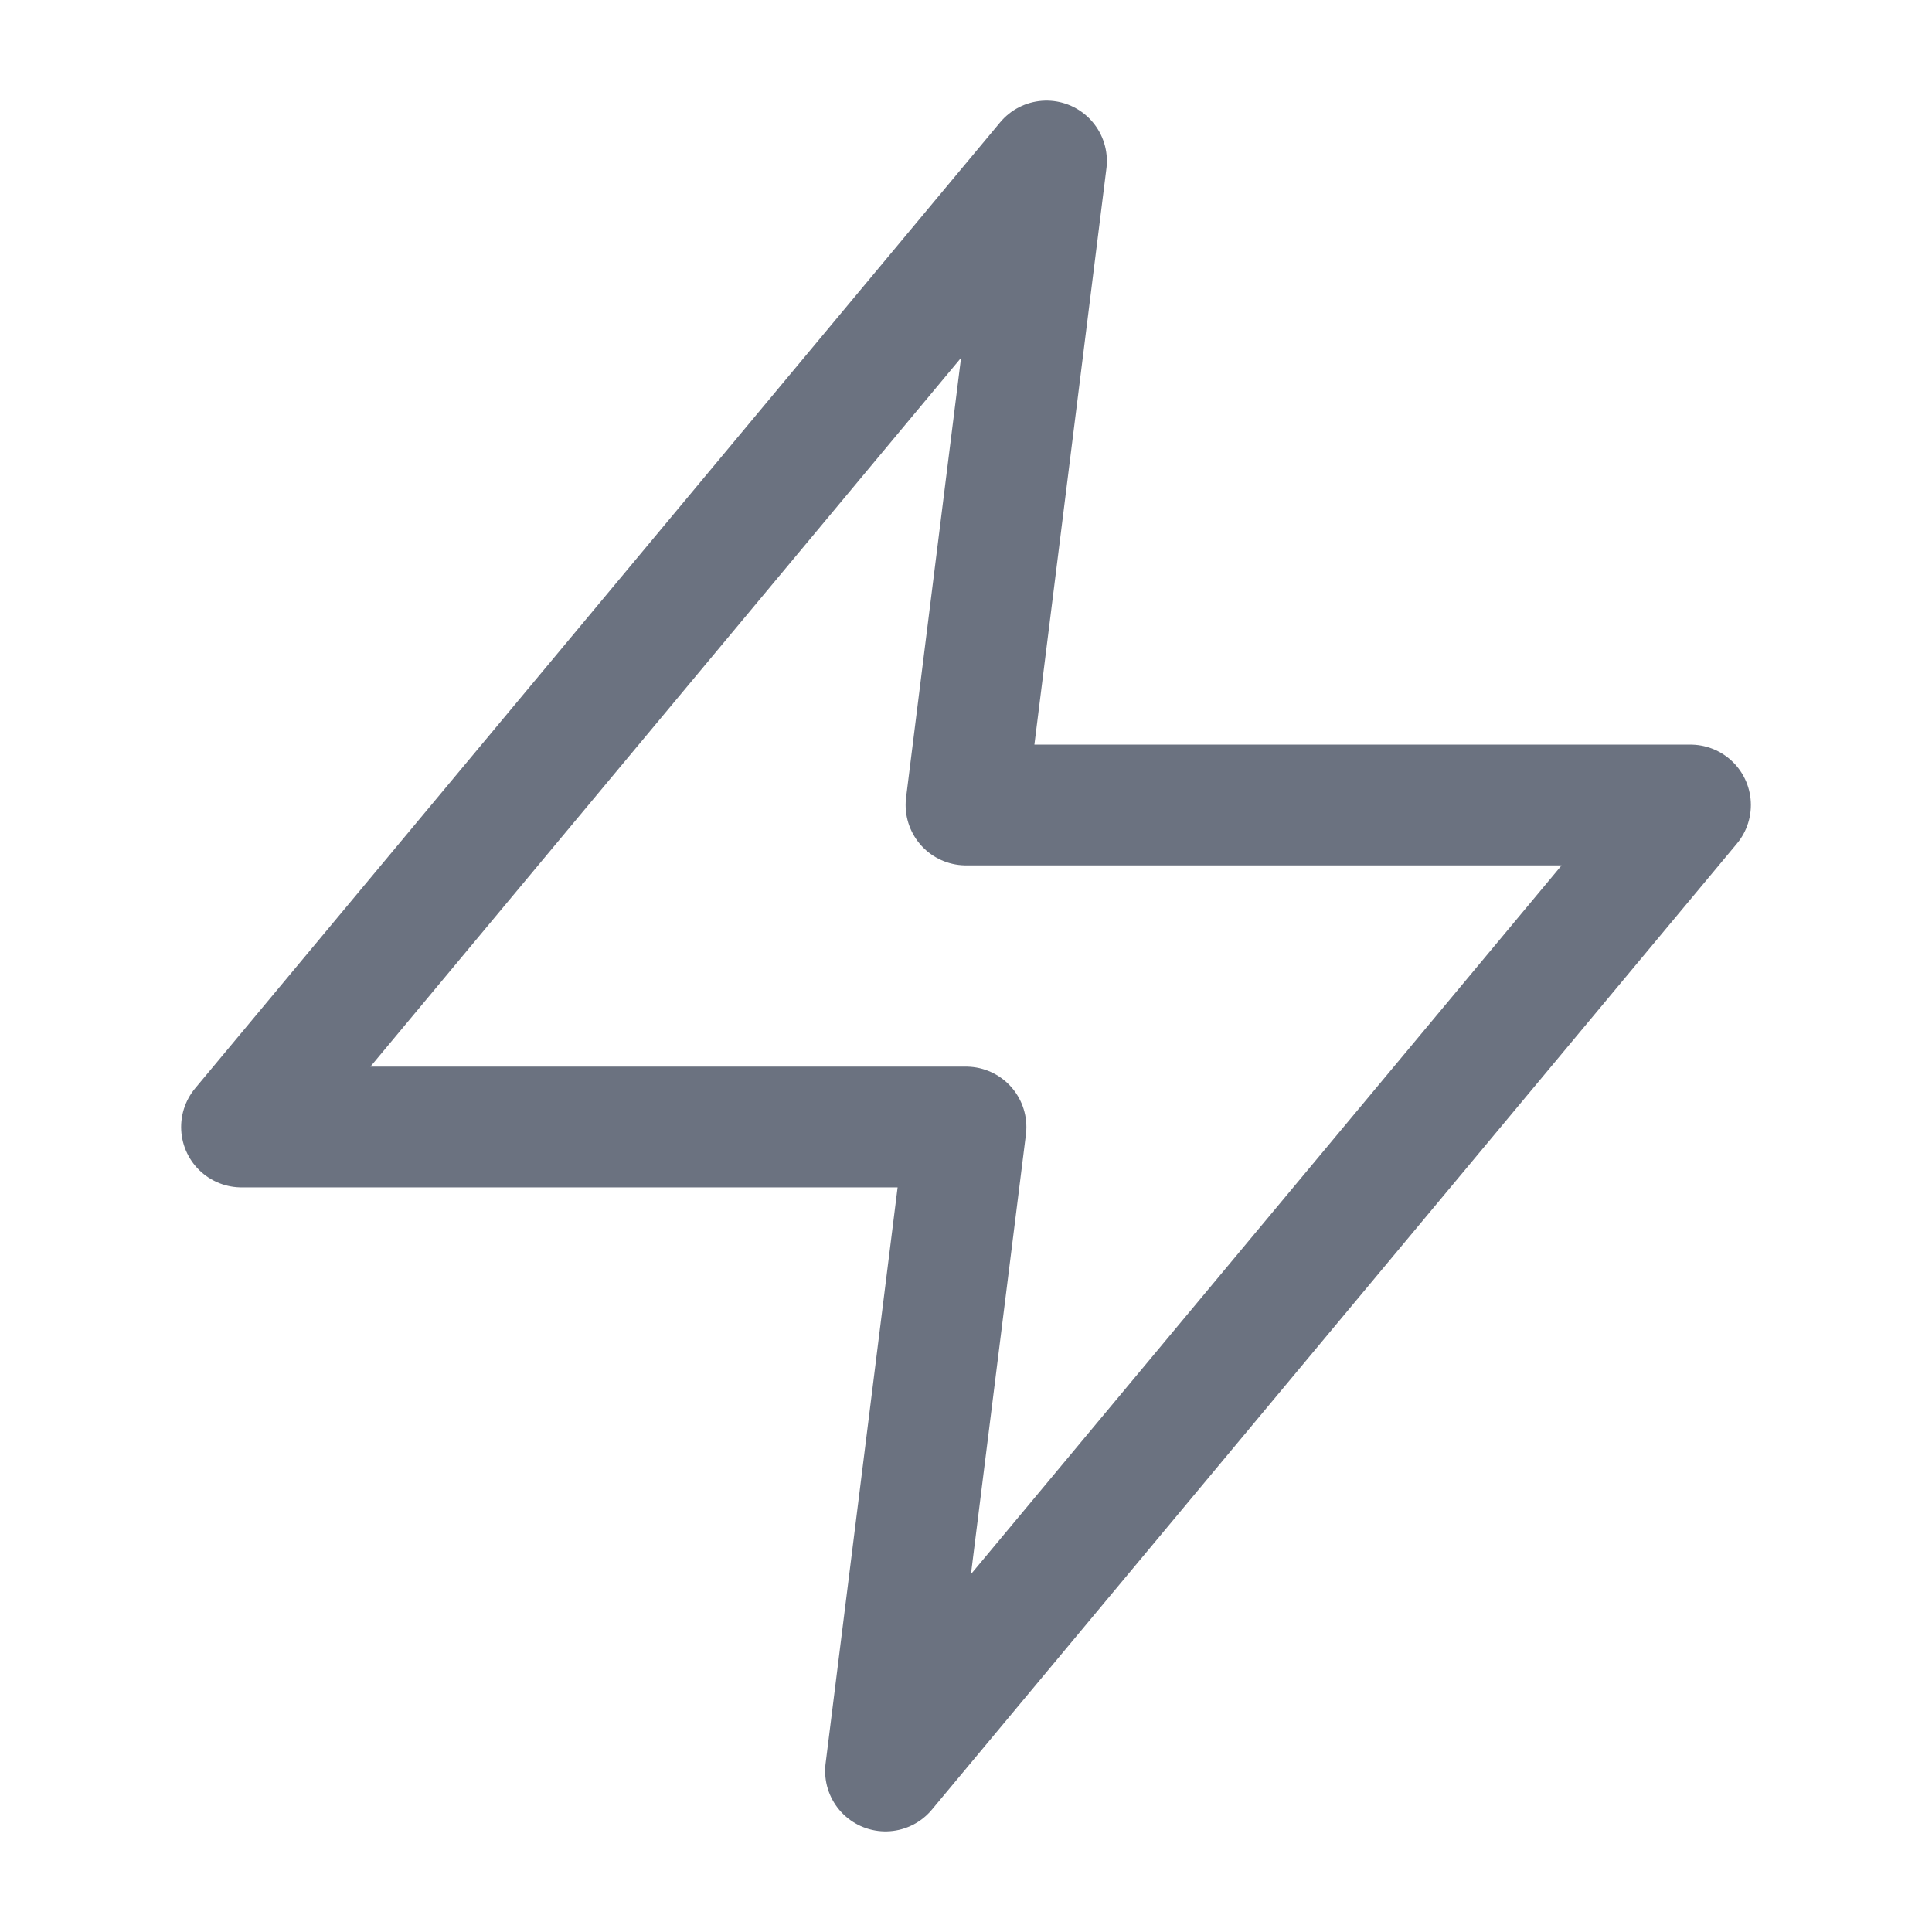 <svg xmlns="http://www.w3.org/2000/svg" width="100" height="100" viewBox="0 0 24 24" fill="none" stroke="#6b7280" stroke-width="1.5" stroke-linecap="round" stroke-linejoin="round" class="feather feather-zap"><polygon points="13 2 3 14 12 14 11 22 21 10 12 10 13 2"></polygon></svg>